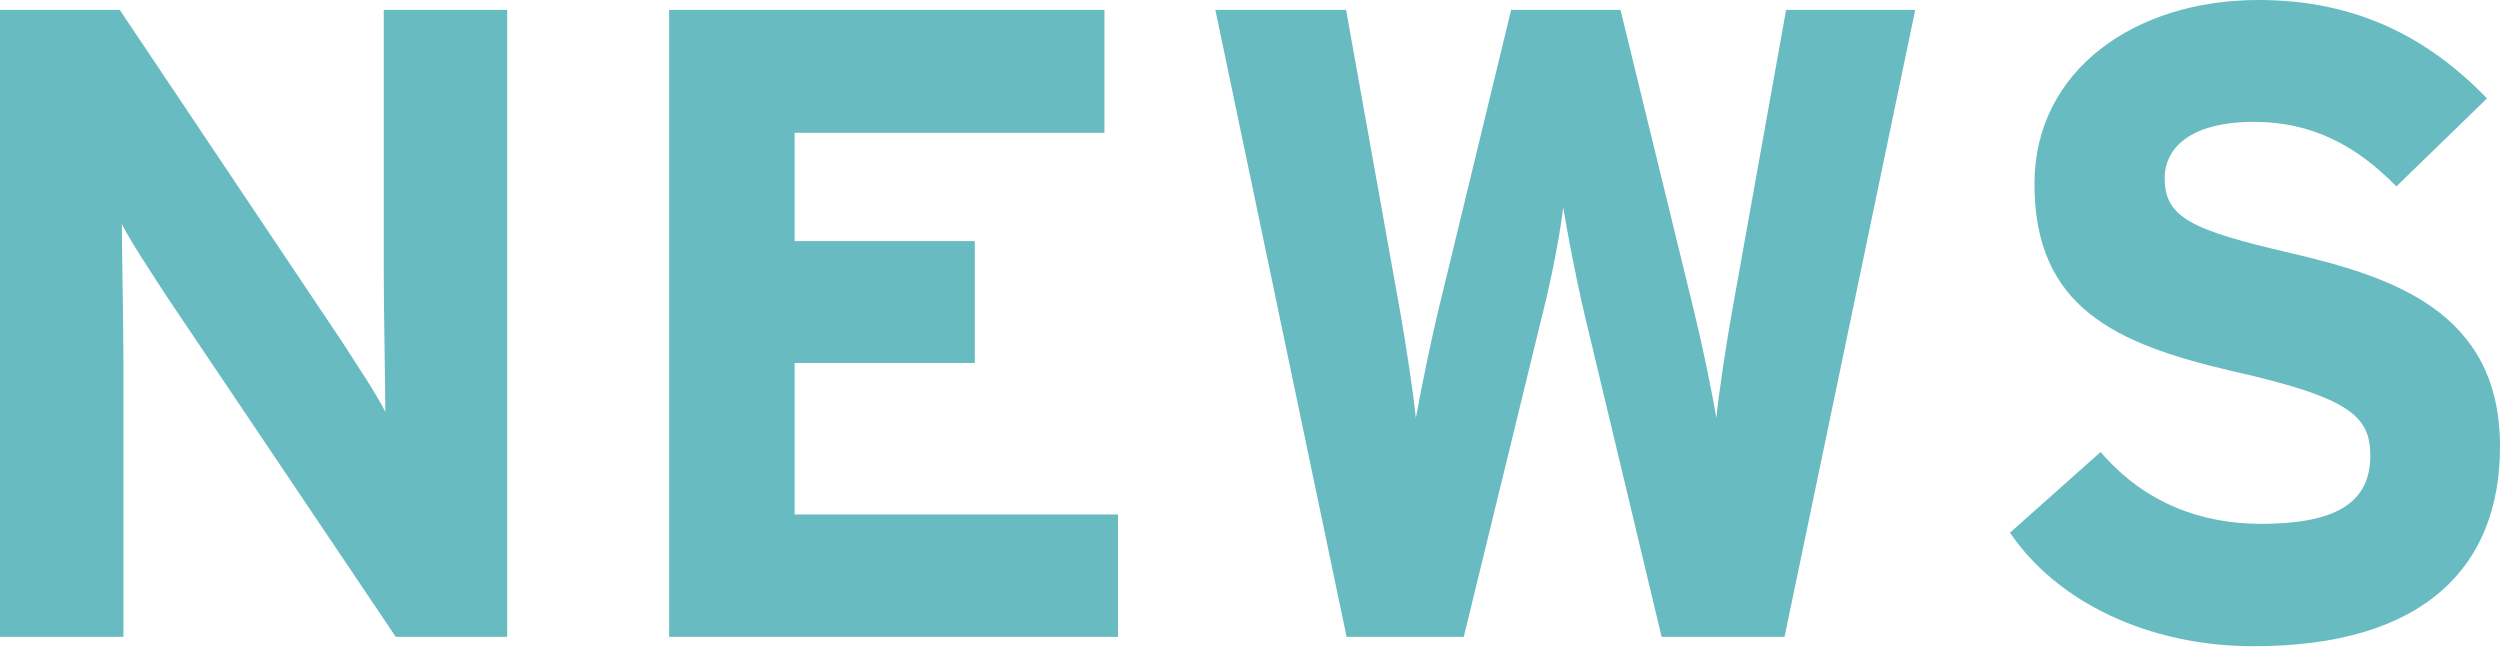 <?xml version="1.0" encoding="UTF-8"?>
<svg id="b" data-name="レイヤー 2" xmlns="http://www.w3.org/2000/svg" width="48.01" height="12.42" viewBox="0 0 48.01 12.42">
  <defs>
    <style>
      .d {
        fill: #67bbc1;
      }
    </style>
  </defs>
  <g id="c" data-name="レイヤー 1">
    <g>
      <path class="d" d="M9.75,12.23h-2.15L3.18,5.66c-.29-.45-.69-1.05-.84-1.36,0,.45.03,1.96.03,2.63v5.3H0V.19h2.3l4.26,6.36c.29.45.69,1.05.84,1.36,0-.45-.03-1.96-.03-2.63V.19h2.37v12.04Z"/>
      <path class="d" d="M21.47,12.23h-8.62V.19h8.36v2.36h-5.95v2.08h3.46v2.34h-3.46v2.91h6.21v2.36Z"/>
      <path class="d" d="M36.78.19l-2.51,12.04h-2.36l-1.48-6.19c-.17-.72-.34-1.62-.41-2.06-.05.45-.22,1.36-.4,2.06l-1.51,6.19h-2.25L23.34.19h2.51l1.05,5.86c.1.58.24,1.48.29,1.98.09-.5.27-1.39.41-1.98L29.02.19h2.1l1.43,5.86c.14.58.33,1.48.41,1.98.05-.5.19-1.41.29-1.98l1.05-5.86h2.48Z"/>
      <path class="d" d="M48.01,8.58c0,2.29-1.44,3.83-4.73,3.83-2.01,0-3.77-.84-4.68-2.18l1.74-1.55c.84.98,1.93,1.38,3.08,1.38,1.43,0,2.1-.4,2.1-1.31,0-.77-.41-1.12-2.68-1.63-2.22-.52-3.77-1.22-3.77-3.59,0-2.18,1.93-3.53,4.3-3.53,1.87,0,3.25.71,4.39,1.89l-1.74,1.69c-.77-.79-1.63-1.24-2.73-1.24-1.29,0-1.72.55-1.72,1.08,0,.76.52,1,2.42,1.44,1.91.45,4.02,1.1,4.02,3.71Z"/>
    </g>
  </g>
</svg>